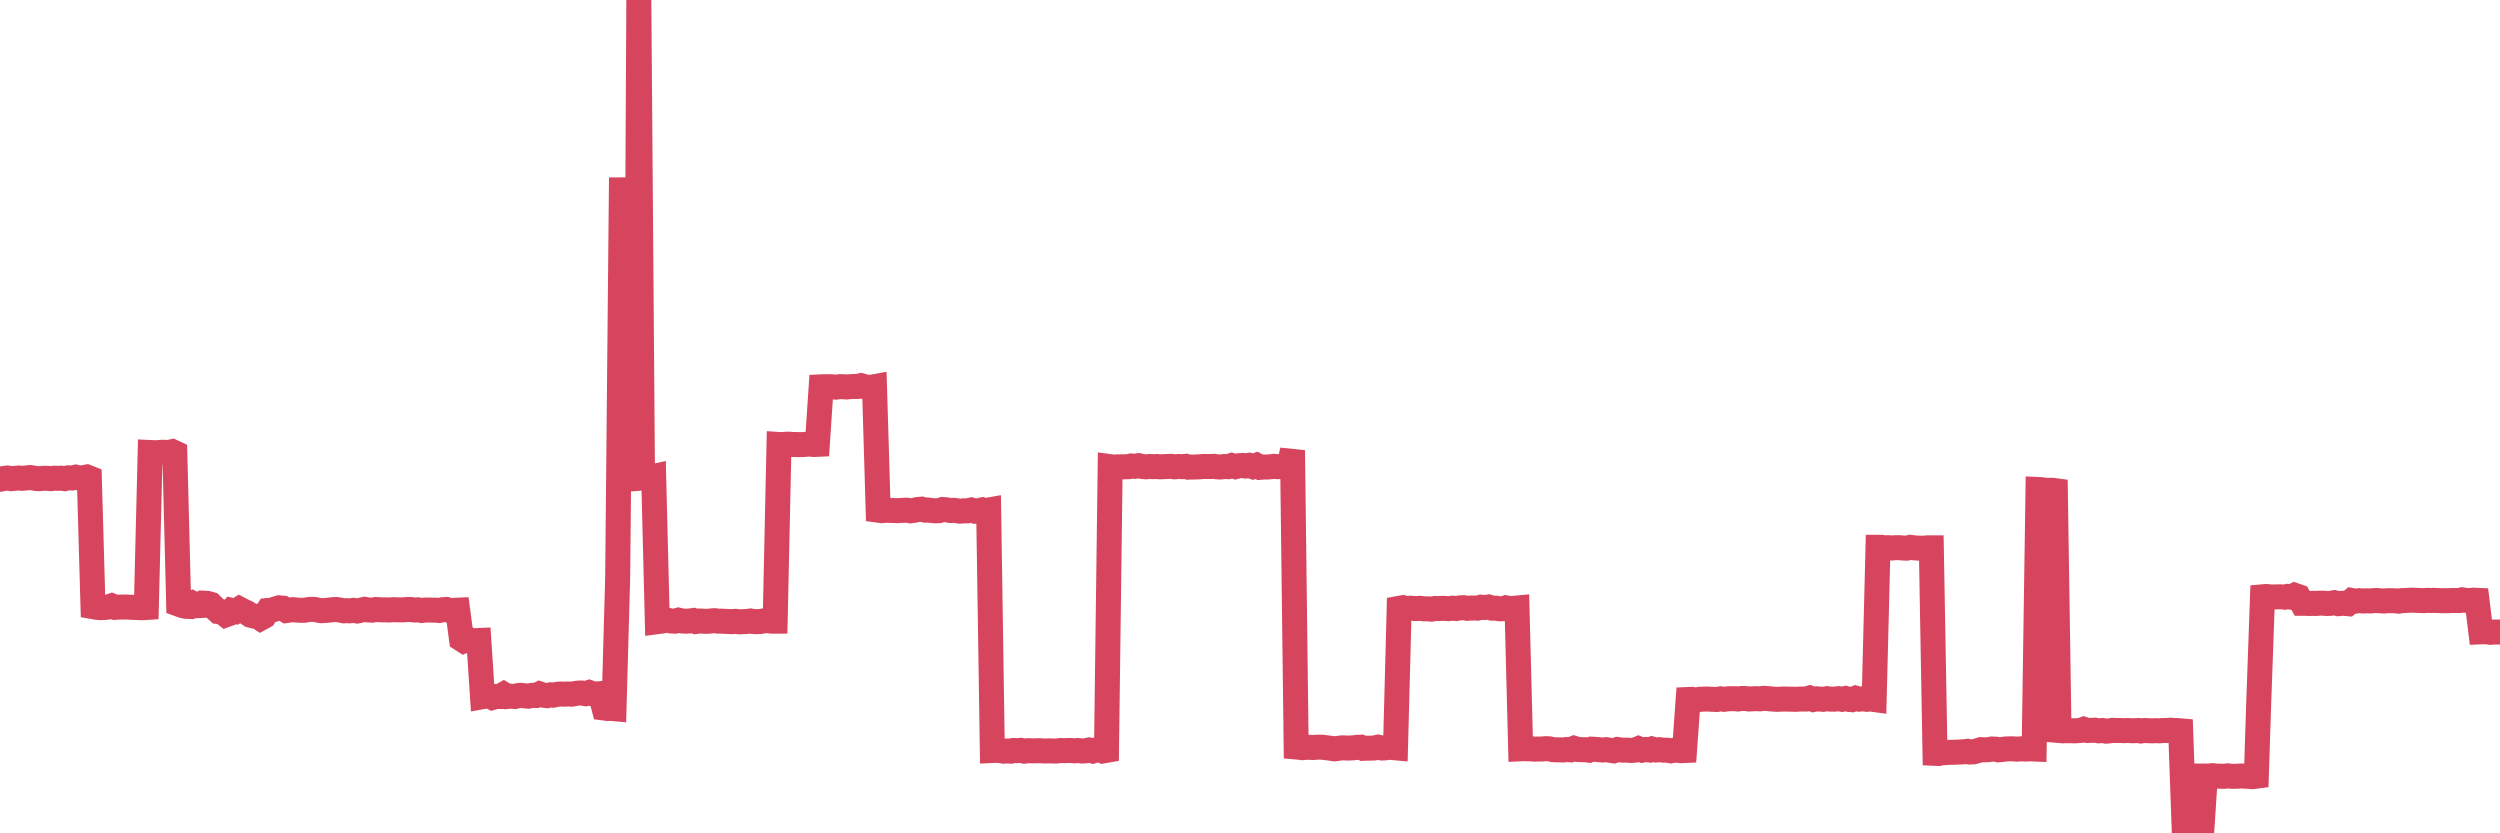 <?xml version="1.0"?><svg width="150px" height="50px" xmlns="http://www.w3.org/2000/svg" xmlns:xlink="http://www.w3.org/1999/xlink"> <polyline fill="none" stroke="#d6455d" stroke-width="1.5px" stroke-linecap="round" stroke-miterlimit="5" points="0.00,28.76 0.22,28.71 0.45,28.68 0.67,28.72 0.89,28.70 1.12,28.68 1.34,28.70 1.56,28.68 1.79,28.65 1.94,28.67 2.16,28.71 2.38,28.72 2.60,28.70 2.83,28.70 3.05,28.72 3.27,28.69 3.50,28.70 3.65,28.69 3.87,28.72 4.09,28.67 4.32,28.68 4.54,28.63 4.76,28.68 4.99,28.66 5.21,28.62 5.36,28.68 5.58,36.40 5.81,36.44 6.03,36.46 6.25,36.45 6.47,36.43 6.70,36.35 6.92,36.44 7.07,36.43 7.29,36.42 7.52,36.42 7.74,36.43 7.96,36.44 8.19,36.45 8.41,36.46 8.63,36.46 8.78,36.45 9.01,27.15 9.23,27.16 9.45,27.16 9.68,27.14 9.90,27.14 10.12,27.15 10.34,27.10 10.49,27.17 10.72,36.25 10.94,36.33 11.16,36.38 11.39,36.39 11.61,36.23 11.83,36.34 12.06,36.33 12.21,36.19 12.43,36.20 12.65,36.26 12.88,36.49 13.10,36.69 13.32,36.71 13.55,36.89 13.77,36.81 13.92,36.63 14.14,36.68 14.36,36.54 14.59,36.66 14.81,36.76 15.03,36.91 15.26,36.97 15.48,37.00 15.63,37.10 15.85,36.98 16.08,36.63 16.30,36.61 16.52,36.54 16.75,36.47 16.97,36.49 17.19,36.63 17.42,36.60 17.56,36.58 17.79,36.60 18.01,36.62 18.23,36.62 18.46,36.58 18.68,36.56 18.90,36.57 19.13,36.62 19.28,36.64 19.50,36.63 19.72,36.61 19.95,36.58 20.17,36.57 20.39,36.60 20.62,36.65 20.84,36.64 20.99,36.65 21.21,36.62 21.43,36.66 21.66,36.61 21.88,36.56 22.10,36.60 22.33,36.61 22.55,36.57 22.70,36.58 22.92,36.59 23.15,36.59 23.37,36.60 23.59,36.58 23.82,36.59 24.04,36.59 24.26,36.59 24.41,36.57 24.63,36.57 24.86,36.60 25.08,36.59 25.30,36.63 25.53,36.60 25.75,36.60 25.97,36.61 26.12,36.61 26.35,36.63 26.57,36.58 26.79,36.57 27.02,36.64 27.24,36.62 27.46,36.61 27.69,38.35 27.83,38.44 28.06,38.34 28.28,38.48 28.50,38.44 28.73,38.43 28.95,41.80 29.17,41.76 29.40,41.77 29.55,41.85 29.77,41.79 29.99,41.79 30.22,41.66 30.44,41.79 30.66,41.77 30.89,41.79 31.11,41.73 31.26,41.72 31.48,41.75 31.70,41.77 31.93,41.72 32.15,41.73 32.37,41.63 32.60,41.71 32.82,41.74 33.04,41.69 33.19,41.71 33.42,41.66 33.64,41.64 33.86,41.65 34.09,41.64 34.31,41.65 34.53,41.61 34.76,41.58 34.90,41.58 35.13,41.62 35.35,41.55 35.57,41.63 35.80,41.64 36.02,41.62 36.24,42.48 36.47,42.51 36.62,42.50 36.84,42.52 37.06,34.67 37.29,10.65 37.51,28.71 37.73,28.73 37.96,28.73 38.18,28.71 38.33,0.00 38.55,28.65 38.77,28.65 39.00,28.64 39.22,28.59 39.44,37.30 39.67,37.27 39.89,37.23 40.04,37.21 40.26,37.26 40.49,37.27 40.71,37.21 40.93,37.26 41.16,37.27 41.38,37.26 41.60,37.23 41.75,37.29 41.97,37.26 42.20,37.27 42.42,37.28 42.64,37.26 42.87,37.24 43.09,37.27 43.31,37.27 43.46,37.28 43.69,37.29 43.91,37.30 44.13,37.28 44.36,37.31 44.58,37.30 44.80,37.29 45.03,37.26 45.17,37.29 45.40,37.30 45.62,37.29 45.84,37.25 46.07,37.24 46.29,37.27 46.51,37.27 46.74,26.67 46.89,26.68 47.11,26.66 47.33,26.65 47.56,26.67 47.78,26.67 48.00,26.68 48.23,26.67 48.45,26.65 48.67,26.65 48.82,26.67 49.04,26.66 49.27,23.21 49.49,23.20 49.71,23.20 49.94,23.21 50.16,23.23 50.38,23.20 50.53,23.20 50.76,23.22 50.98,23.20 51.20,23.19 51.43,23.19 51.65,23.14 51.87,23.20 52.10,23.24 52.25,23.24 52.47,23.20 52.69,30.61 52.91,30.64 53.14,30.62 53.36,30.62 53.58,30.63 53.81,30.64 53.96,30.63 54.18,30.62 54.40,30.61 54.63,30.65 54.85,30.62 55.07,30.57 55.30,30.55 55.52,30.61 55.67,30.60 55.89,30.63 56.12,30.65 56.34,30.64 56.56,30.57 56.79,30.59 57.01,30.63 57.23,30.62 57.38,30.64 57.60,30.67 57.83,30.65 58.05,30.65 58.27,30.60 58.50,30.67 58.72,30.64 58.94,30.59 59.09,30.64 59.32,30.60 59.54,45.03 59.76,45.02 59.99,45.03 60.21,45.07 60.43,45.06 60.66,45.07 60.80,45.03 61.03,45.04 61.25,45.02 61.47,45.07 61.70,45.04 61.92,45.05 62.14,45.05 62.37,45.04 62.52,45.05 62.74,45.06 62.96,45.05 63.19,45.06 63.41,45.06 63.63,45.03 63.86,45.04 64.08,45.03 64.23,45.03 64.45,45.05 64.67,45.03 64.90,45.06 65.12,45.05 65.34,45.00 65.57,45.06 65.79,44.99 66.01,45.00 66.16,45.06 66.39,45.02 66.61,28.00 66.83,28.03 67.06,28.01 67.28,28.01 67.50,28.01 67.73,28.00 67.87,27.96 68.10,27.98 68.32,27.94 68.54,27.99 68.77,28.01 68.99,27.99 69.21,28.00 69.44,27.99 69.59,28.01 69.81,28.00 70.03,27.99 70.26,27.98 70.48,28.01 70.70,27.99 70.93,28.00 71.15,27.98 71.30,28.03 71.52,28.02 71.74,28.02 71.97,28.01 72.19,27.99 72.41,27.99 72.64,27.99 72.86,27.98 73.01,28.01 73.23,28.02 73.46,27.99 73.68,28.00 73.90,27.93 74.13,28.00 74.35,27.94 74.57,27.93 74.72,27.96 74.94,27.92 75.17,28.00 75.39,27.92 75.61,28.04 75.84,28.02 76.06,28.02 76.28,28.00 76.43,27.98 76.66,28.00 76.88,27.99 77.10,28.02 77.33,28.00 77.55,27.02 77.77,44.82 78.00,44.84 78.14,44.86 78.37,44.84 78.59,44.84 78.81,44.85 79.04,44.83 79.26,44.83 79.48,44.85 79.71,44.88 79.86,44.90 80.08,44.93 80.30,44.90 80.53,44.87 80.75,44.88 80.97,44.88 81.20,44.87 81.42,44.84 81.64,44.83 81.79,44.90 82.01,44.89 82.24,44.89 82.46,44.88 82.68,44.83 82.91,44.88 83.13,44.87 83.35,44.81 83.50,44.85 83.73,44.87 83.95,36.50 84.17,36.46 84.40,36.53 84.62,36.49 84.84,36.51 85.07,36.51 85.21,36.50 85.44,36.53 85.66,36.53 85.88,36.55 86.11,36.51 86.33,36.51 86.55,36.50 86.78,36.51 86.93,36.52 87.15,36.49 87.37,36.51 87.60,36.47 87.82,36.46 88.04,36.50 88.27,36.48 88.49,36.48 88.64,36.49 88.86,36.43 89.08,36.45 89.31,36.42 89.53,36.49 89.75,36.49 89.98,36.53 90.20,36.52 90.35,36.47 90.57,36.51 90.80,36.50 91.02,36.48 91.24,44.93 91.47,44.92 91.69,44.93 91.91,44.93 92.06,44.95 92.28,44.94 92.51,44.94 92.73,44.92 92.95,44.93 93.18,44.98 93.40,44.99 93.62,44.99 93.77,45.00 94.00,44.97 94.22,44.99 94.44,44.90 94.67,44.97 94.89,44.98 95.11,44.98 95.34,45.01 95.49,44.95 95.71,44.96 95.93,44.98 96.15,45.00 96.38,44.98 96.60,45.02 96.82,45.05 97.05,44.97 97.27,45.00 97.42,45.01 97.64,45.01 97.87,45.03 98.09,45.01 98.31,44.92 98.54,45.01 98.76,44.97 98.98,45.00 99.13,44.94 99.36,45.00 99.58,44.98 99.80,45.01 100.02,45.01 100.25,45.05 100.47,45.01 100.69,45.02 100.84,45.04 101.07,45.03 101.29,41.97 101.51,41.96 101.74,42.01 101.96,41.96 102.18,41.95 102.41,41.94 102.56,41.95 102.78,41.96 103.00,41.97 103.23,41.93 103.45,41.96 103.67,41.93 103.89,41.92 104.12,41.92 104.27,41.94 104.49,41.91 104.71,41.91 104.94,41.94 105.16,41.93 105.38,41.92 105.61,41.93 105.83,41.90 105.98,41.91 106.20,41.93 106.43,41.95 106.65,41.96 106.87,41.95 107.10,41.94 107.32,41.95 107.54,41.95 107.69,41.96 107.91,41.95 108.14,41.94 108.36,41.94 108.58,41.88 108.81,41.97 109.03,41.93 109.25,41.95 109.40,41.96 109.63,41.92 109.85,41.95 110.07,41.95 110.30,41.92 110.52,41.96 110.74,41.91 110.97,41.97 111.11,41.98 111.34,41.89 111.56,41.95 111.78,41.93 112.01,41.96 112.23,41.94 112.45,41.97 112.68,32.84 112.90,32.84 113.05,32.87 113.27,32.86 113.50,32.88 113.72,32.86 113.94,32.86 114.17,32.88 114.39,32.89 114.61,32.84 114.76,32.86 114.98,32.88 115.21,32.89 115.43,32.89 115.65,32.87 115.88,32.87 116.10,45.20 116.32,45.21 116.47,45.17 116.70,45.16 116.92,45.14 117.14,45.14 117.37,45.13 117.59,45.12 117.81,45.11 118.04,45.08 118.18,45.12 118.41,45.11 118.63,45.05 118.85,44.98 119.08,44.99 119.30,44.98 119.52,44.94 119.75,44.95 119.90,44.99 120.12,44.97 120.34,44.94 120.57,44.93 120.79,44.93 121.01,44.95 121.24,44.93 121.46,44.94 121.61,44.94 121.83,44.93 122.05,44.94 122.28,29.37 122.50,29.38 122.72,29.42 122.95,29.42 123.17,29.42 123.32,29.44 123.54,43.83 123.77,43.85 123.99,43.84 124.21,43.84 124.44,43.85 124.66,43.84 124.88,43.82 125.03,43.76 125.25,43.83 125.48,43.82 125.70,43.81 125.92,43.85 126.15,43.83 126.37,43.87 126.59,43.85 126.74,43.82 126.97,43.83 127.19,43.83 127.41,43.84 127.64,43.83 127.86,43.84 128.08,43.84 128.31,43.83 128.45,43.86 128.68,43.83 128.90,43.84 129.12,43.85 129.35,43.84 129.57,43.85 129.79,43.83 130.02,43.83 130.24,43.81 130.39,43.83 130.61,43.83 130.84,43.85 131.06,49.99 131.28,50.00 131.51,49.99 131.73,49.99 131.95,49.98 132.10,49.97 132.32,46.56 132.55,46.56 132.77,46.54 132.99,46.57 133.22,46.57 133.44,46.58 133.66,46.55 133.81,46.57 134.04,46.58 134.26,46.57 134.48,46.56 134.71,46.57 134.93,46.58 135.15,46.60 135.38,46.57 135.52,42.26 135.75,35.81 135.97,35.79 136.19,35.81 136.42,35.82 136.64,35.81 136.86,35.81 137.09,35.83 137.24,35.79 137.46,35.83 137.68,35.72 137.91,35.80 138.13,36.20 138.35,36.20 138.58,36.21 138.80,36.20 138.95,36.21 139.17,36.19 139.39,36.19 139.62,36.21 139.84,36.20 140.06,36.16 140.29,36.22 140.51,36.20 140.66,36.20 140.88,36.22 141.11,36.03 141.33,36.07 141.55,36.04 141.78,36.06 142.00,36.05 142.22,36.06 142.37,36.04 142.60,36.03 142.82,36.05 143.04,36.06 143.26,36.04 143.49,36.04 143.71,36.05 143.93,36.07 144.08,36.04 144.31,36.03 144.53,36.02 144.75,36.01 144.98,36.02 145.20,36.03 145.42,36.04 145.65,36.02 145.87,36.03 146.02,36.02 146.24,36.03 146.47,36.04 146.69,36.04 146.91,36.04 147.13,36.03 147.36,36.03 147.58,36.03 147.73,35.99 147.95,36.02 148.18,36.04 148.40,36.01 148.62,36.02 148.85,37.91 149.07,37.90 149.29,37.92 149.44,37.94 149.67,37.92 149.89,37.92 150.00,37.92 "/></svg>